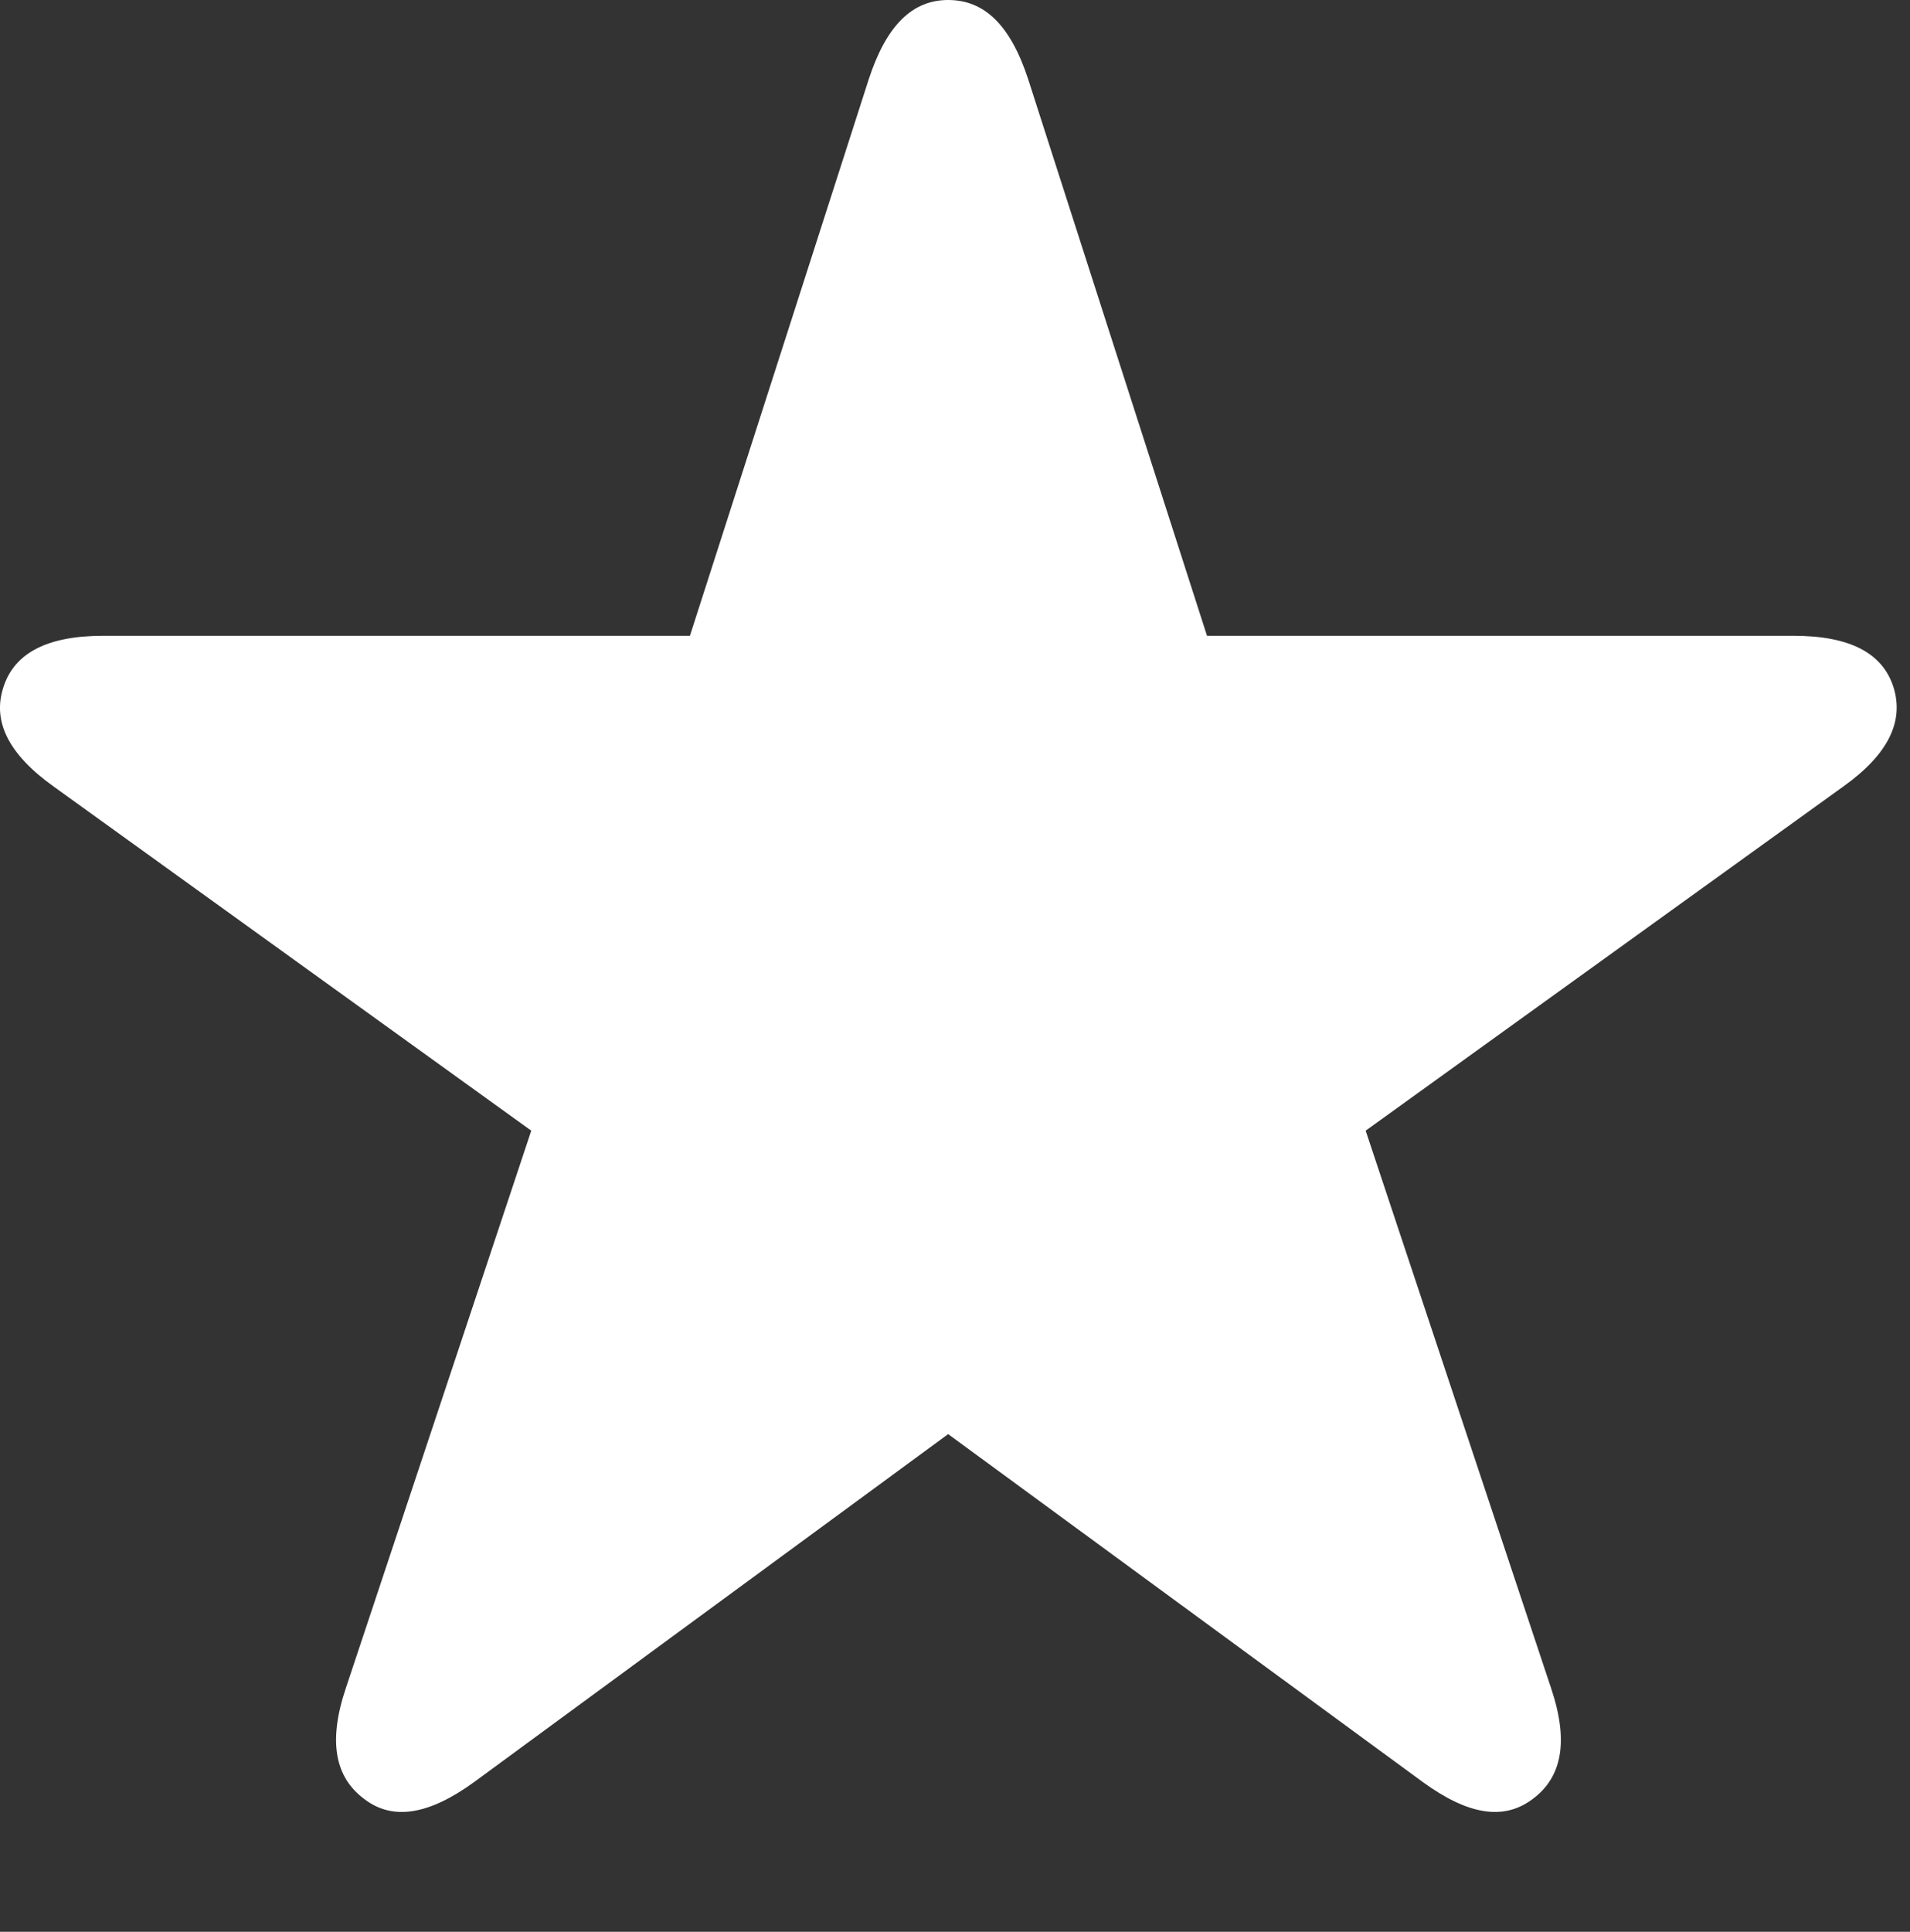 <?xml version="1.0" encoding="UTF-8"?>
<!--Generator: Apple Native CoreSVG 341-->
<!DOCTYPE svg
PUBLIC "-//W3C//DTD SVG 1.1//EN"
       "http://www.w3.org/Graphics/SVG/1.1/DTD/svg11.dtd">
<svg version="1.1" xmlns="http://www.w3.org/2000/svg" xmlns:xlink="http://www.w3.org/1999/xlink" viewBox="0 0 51.426 51.996">
 <rect x="0" y="0" width="51.426" height="51.996" fill="#333333" stroke="none"/>
 <g>
  <rect height="51.996" opacity="0" width="51.426" x="0" y="0"/>
  <path d="M9.803 48.419C10.575 49.016 11.554 48.846 12.767 47.965L25.529 38.601L38.307 47.965C39.52 48.846 40.483 49.016 41.271 48.419C42.05 47.838 42.247 46.882 41.763 45.44L36.77 30.433L49.627 21.172C50.84 20.307 51.274 19.418 50.978 18.486C50.684 17.579 49.807 17.113 48.293 17.113L32.498 17.113L27.682 2.129C27.206 0.678 26.508 0 25.529 0C24.566 0 23.868 0.678 23.392 2.129L18.576 17.113L2.781 17.113C1.267 17.113 0.391 17.579 0.095 18.486C-0.216 19.418 0.234 20.307 1.447 21.172L14.304 30.433L9.311 45.44C8.827 46.882 9.024 47.838 9.803 48.419Z" fill="white"/>
 </g>
</svg>
